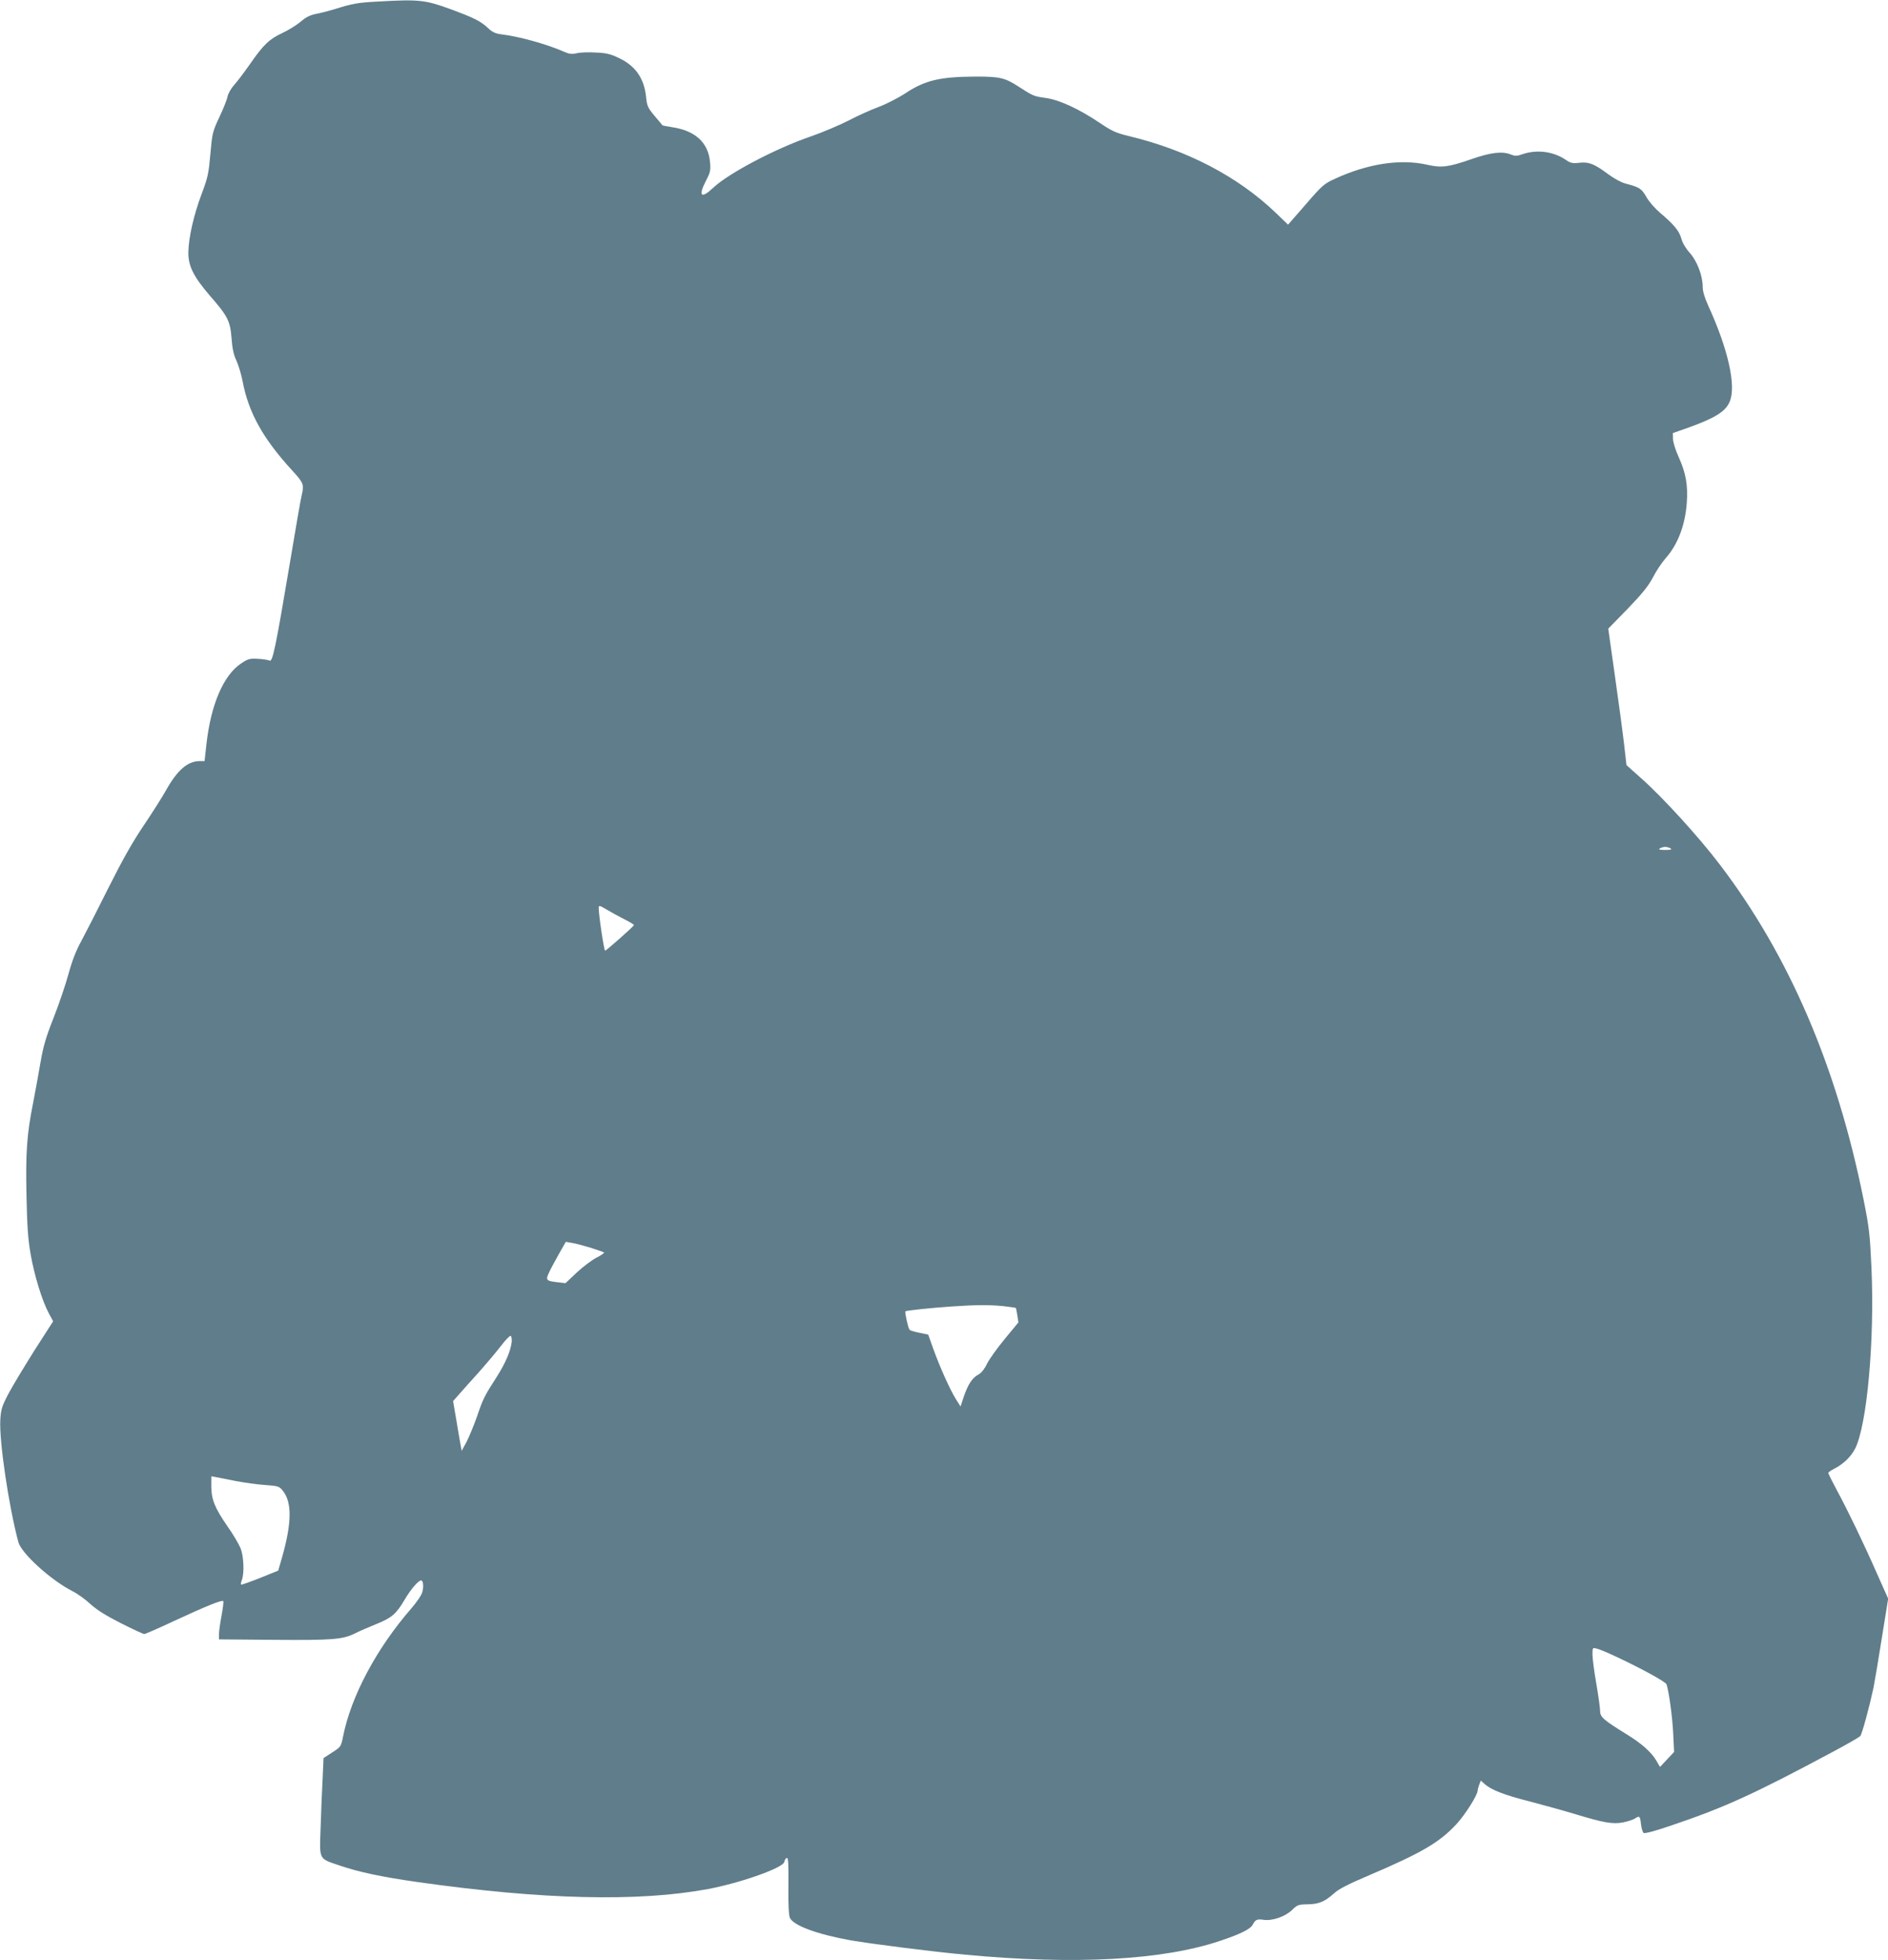 <?xml version="1.0" standalone="no"?>
<!DOCTYPE svg PUBLIC "-//W3C//DTD SVG 20010904//EN"
 "http://www.w3.org/TR/2001/REC-SVG-20010904/DTD/svg10.dtd">
<svg version="1.0" xmlns="http://www.w3.org/2000/svg"
 width="1233pt" height="1280pt" viewBox="0 0 1233 1280"
 preserveAspectRatio="xMidYMid meet">
<g transform="translate(0,1280) scale(0.1,-0.1)"
fill="#607d8b" stroke="none">
<path d="M2470 12790 c-134 -7 -168 -13 -285 -50 -33 -10 -86 -24 -117 -30
-43 -8 -70 -22 -105 -52 -26 -22 -79 -55 -118 -73 -86 -40 -125 -77 -212 -203
-37 -53 -84 -115 -104 -137 -20 -22 -39 -56 -43 -75 -3 -19 -27 -79 -53 -134
-45 -96 -47 -105 -59 -240 -11 -127 -16 -153 -57 -262 -52 -137 -87 -292 -87
-386 0 -87 36 -157 140 -278 118 -135 133 -166 142 -277 5 -67 13 -108 32
-148 14 -31 32 -91 40 -133 39 -207 134 -377 325 -585 74 -81 78 -91 61 -162
-6 -22 -39 -215 -75 -430 -94 -559 -114 -658 -134 -649 -9 5 -43 10 -76 12
-55 3 -65 0 -110 -30 -116 -77 -198 -269 -227 -529 l-12 -109 -33 0 c-77 0
-145 -59 -218 -189 -26 -47 -93 -152 -149 -235 -72 -107 -139 -226 -229 -406
-70 -140 -149 -295 -176 -345 -35 -63 -60 -128 -84 -216 -19 -69 -62 -197 -97
-285 -51 -129 -67 -185 -86 -294 -13 -74 -34 -193 -48 -263 -41 -205 -49 -323
-43 -605 4 -202 10 -284 27 -382 24 -138 76 -307 119 -386 l28 -52 -124 -193
c-67 -107 -144 -234 -170 -284 -41 -79 -47 -99 -51 -166 -8 -139 55 -565 118
-799 20 -74 213 -249 353 -320 32 -16 85 -54 117 -84 42 -38 100 -75 199 -125
77 -39 146 -71 153 -71 7 0 99 40 203 89 203 94 304 135 313 126 3 -3 -2 -45
-11 -94 -9 -48 -17 -103 -17 -122 l0 -34 359 -3 c384 -3 450 2 531 43 25 13
86 39 135 59 104 42 132 66 188 161 38 65 89 125 107 125 14 0 18 -40 8 -76
-5 -20 -38 -68 -72 -107 -227 -261 -394 -574 -446 -838 -13 -64 -14 -66 -70
-102 l-57 -37 -6 -133 c-4 -72 -10 -215 -13 -317 -8 -219 -15 -204 122 -251
129 -44 281 -76 514 -109 812 -115 1440 -130 1895 -45 216 41 491 139 497 177
2 12 9 23 16 26 10 3 12 -34 11 -180 -2 -117 2 -193 9 -210 21 -51 179 -109
397 -148 139 -24 541 -75 750 -94 716 -67 1286 -36 1662 90 132 44 199 77 214
106 17 33 29 38 70 32 56 -9 141 20 186 63 36 35 42 37 103 38 74 1 113 18
175 74 28 26 95 60 225 115 344 147 461 215 572 335 57 62 138 190 138 219 0
6 5 23 10 38 l11 27 22 -20 c43 -40 129 -74 300 -117 95 -25 232 -63 304 -85
175 -53 236 -64 303 -51 30 6 65 17 78 26 30 19 33 16 39 -40 3 -25 11 -50 17
-55 7 -5 74 12 181 49 347 117 542 206 1057 482 92 49 172 95 177 102 12 14
60 193 86 314 8 40 33 188 55 328 l41 255 -70 157 c-91 207 -195 422 -265 551
-31 58 -56 108 -56 113 0 4 18 17 40 28 59 30 108 78 135 130 78 153 128 708
107 1180 -10 222 -15 264 -52 449 -174 865 -485 1590 -938 2185 -135 178 -375
442 -515 565 l-95 85 -16 140 c-9 78 -36 278 -60 446 l-43 305 127 130 c97
101 134 147 165 205 21 41 58 97 83 125 79 89 127 214 138 362 8 114 -6 194
-52 296 -21 46 -38 99 -38 120 l-1 39 105 37 c172 62 240 105 266 168 44 103
-10 343 -140 627 -23 51 -36 93 -36 121 0 74 -36 168 -83 222 -26 28 -49 66
-56 93 -14 52 -49 94 -138 169 -35 30 -74 74 -91 105 -32 55 -44 63 -135 87
-28 7 -76 33 -115 62 -90 67 -125 81 -188 74 -44 -5 -57 -2 -88 19 -80 55
-188 69 -280 38 -40 -14 -51 -14 -79 -3 -55 23 -132 14 -260 -31 -147 -51
-193 -57 -285 -36 -175 40 -388 8 -603 -91 -71 -32 -83 -42 -191 -167 l-116
-133 -81 78 c-248 237 -578 409 -957 500 -86 21 -111 32 -191 86 -135 91 -263
150 -351 163 -81 11 -85 13 -181 75 -88 57 -122 65 -276 65 -235 -1 -332 -23
-462 -109 -51 -33 -128 -72 -179 -91 -49 -18 -135 -57 -192 -87 -57 -29 -169
-77 -250 -105 -225 -77 -533 -239 -633 -333 -81 -76 -101 -57 -48 46 28 54 31
67 26 120 -11 128 -97 207 -251 229 -32 5 -59 10 -60 12 -1 2 -24 29 -51 61
-45 54 -50 65 -56 127 -13 119 -70 201 -177 251 -53 26 -82 33 -151 36 -47 3
-104 1 -126 -5 -33 -7 -49 -5 -93 15 -108 46 -279 94 -392 108 -43 5 -63 14
-90 39 -52 49 -91 68 -250 127 -164 60 -207 64 -470 49z m8440 -5530 c11 -7 1
-10 -35 -10 -36 0 -46 3 -35 10 8 5 24 10 35 10 11 0 27 -5 35 -10z m-6832
-463 c34 -17 62 -34 62 -38 0 -7 -175 -162 -188 -167 -7 -2 -43 238 -42 281 0
16 6 15 53 -13 28 -17 80 -45 115 -63z m-223 -2144 c44 -14 84 -28 89 -31 5
-3 -16 -18 -48 -34 -31 -16 -89 -60 -130 -98 l-73 -69 -50 6 c-75 8 -81 14
-59 60 9 21 38 75 64 121 l47 83 40 -7 c22 -3 76 -18 120 -31z m2698 -382 c43
-5 79 -10 81 -12 2 -2 6 -24 10 -49 l7 -45 -89 -108 c-49 -59 -101 -132 -116
-162 -16 -34 -37 -60 -55 -70 -40 -20 -69 -64 -96 -143 l-22 -66 -31 49 c-38
61 -104 208 -148 330 l-32 90 -57 12 c-31 6 -61 15 -65 20 -9 9 -32 114 -27
120 6 6 172 23 305 32 160 11 243 11 335 2z m-3211 -232 c-7 -61 -40 -139
-100 -233 -78 -121 -87 -138 -128 -259 -20 -56 -50 -129 -67 -162 l-32 -59 -7
39 c-4 22 -17 95 -28 163 l-21 123 38 43 c21 24 78 88 127 142 49 55 114 132
145 172 30 40 60 71 66 69 5 -2 8 -19 7 -38z m-1802 -910 c58 -11 145 -23 193
-26 81 -6 90 -8 112 -35 62 -74 62 -208 -2 -434 l-26 -90 -119 -48 c-66 -26
-121 -46 -124 -43 -2 2 0 16 6 31 16 44 12 151 -8 204 -11 27 -49 93 -87 146
-82 119 -105 175 -105 261 l0 65 28 -5 c15 -3 74 -14 132 -26z m9004 -1142
c168 -78 335 -169 340 -186 16 -52 38 -213 43 -318 l6 -123 -46 -49 -46 -49
-25 43 c-32 54 -96 111 -194 171 -149 92 -172 112 -172 150 0 19 -11 100 -25
180 -14 80 -25 166 -25 191 0 44 1 45 27 38 15 -3 68 -25 117 -48z"/>
</g>
</svg>
